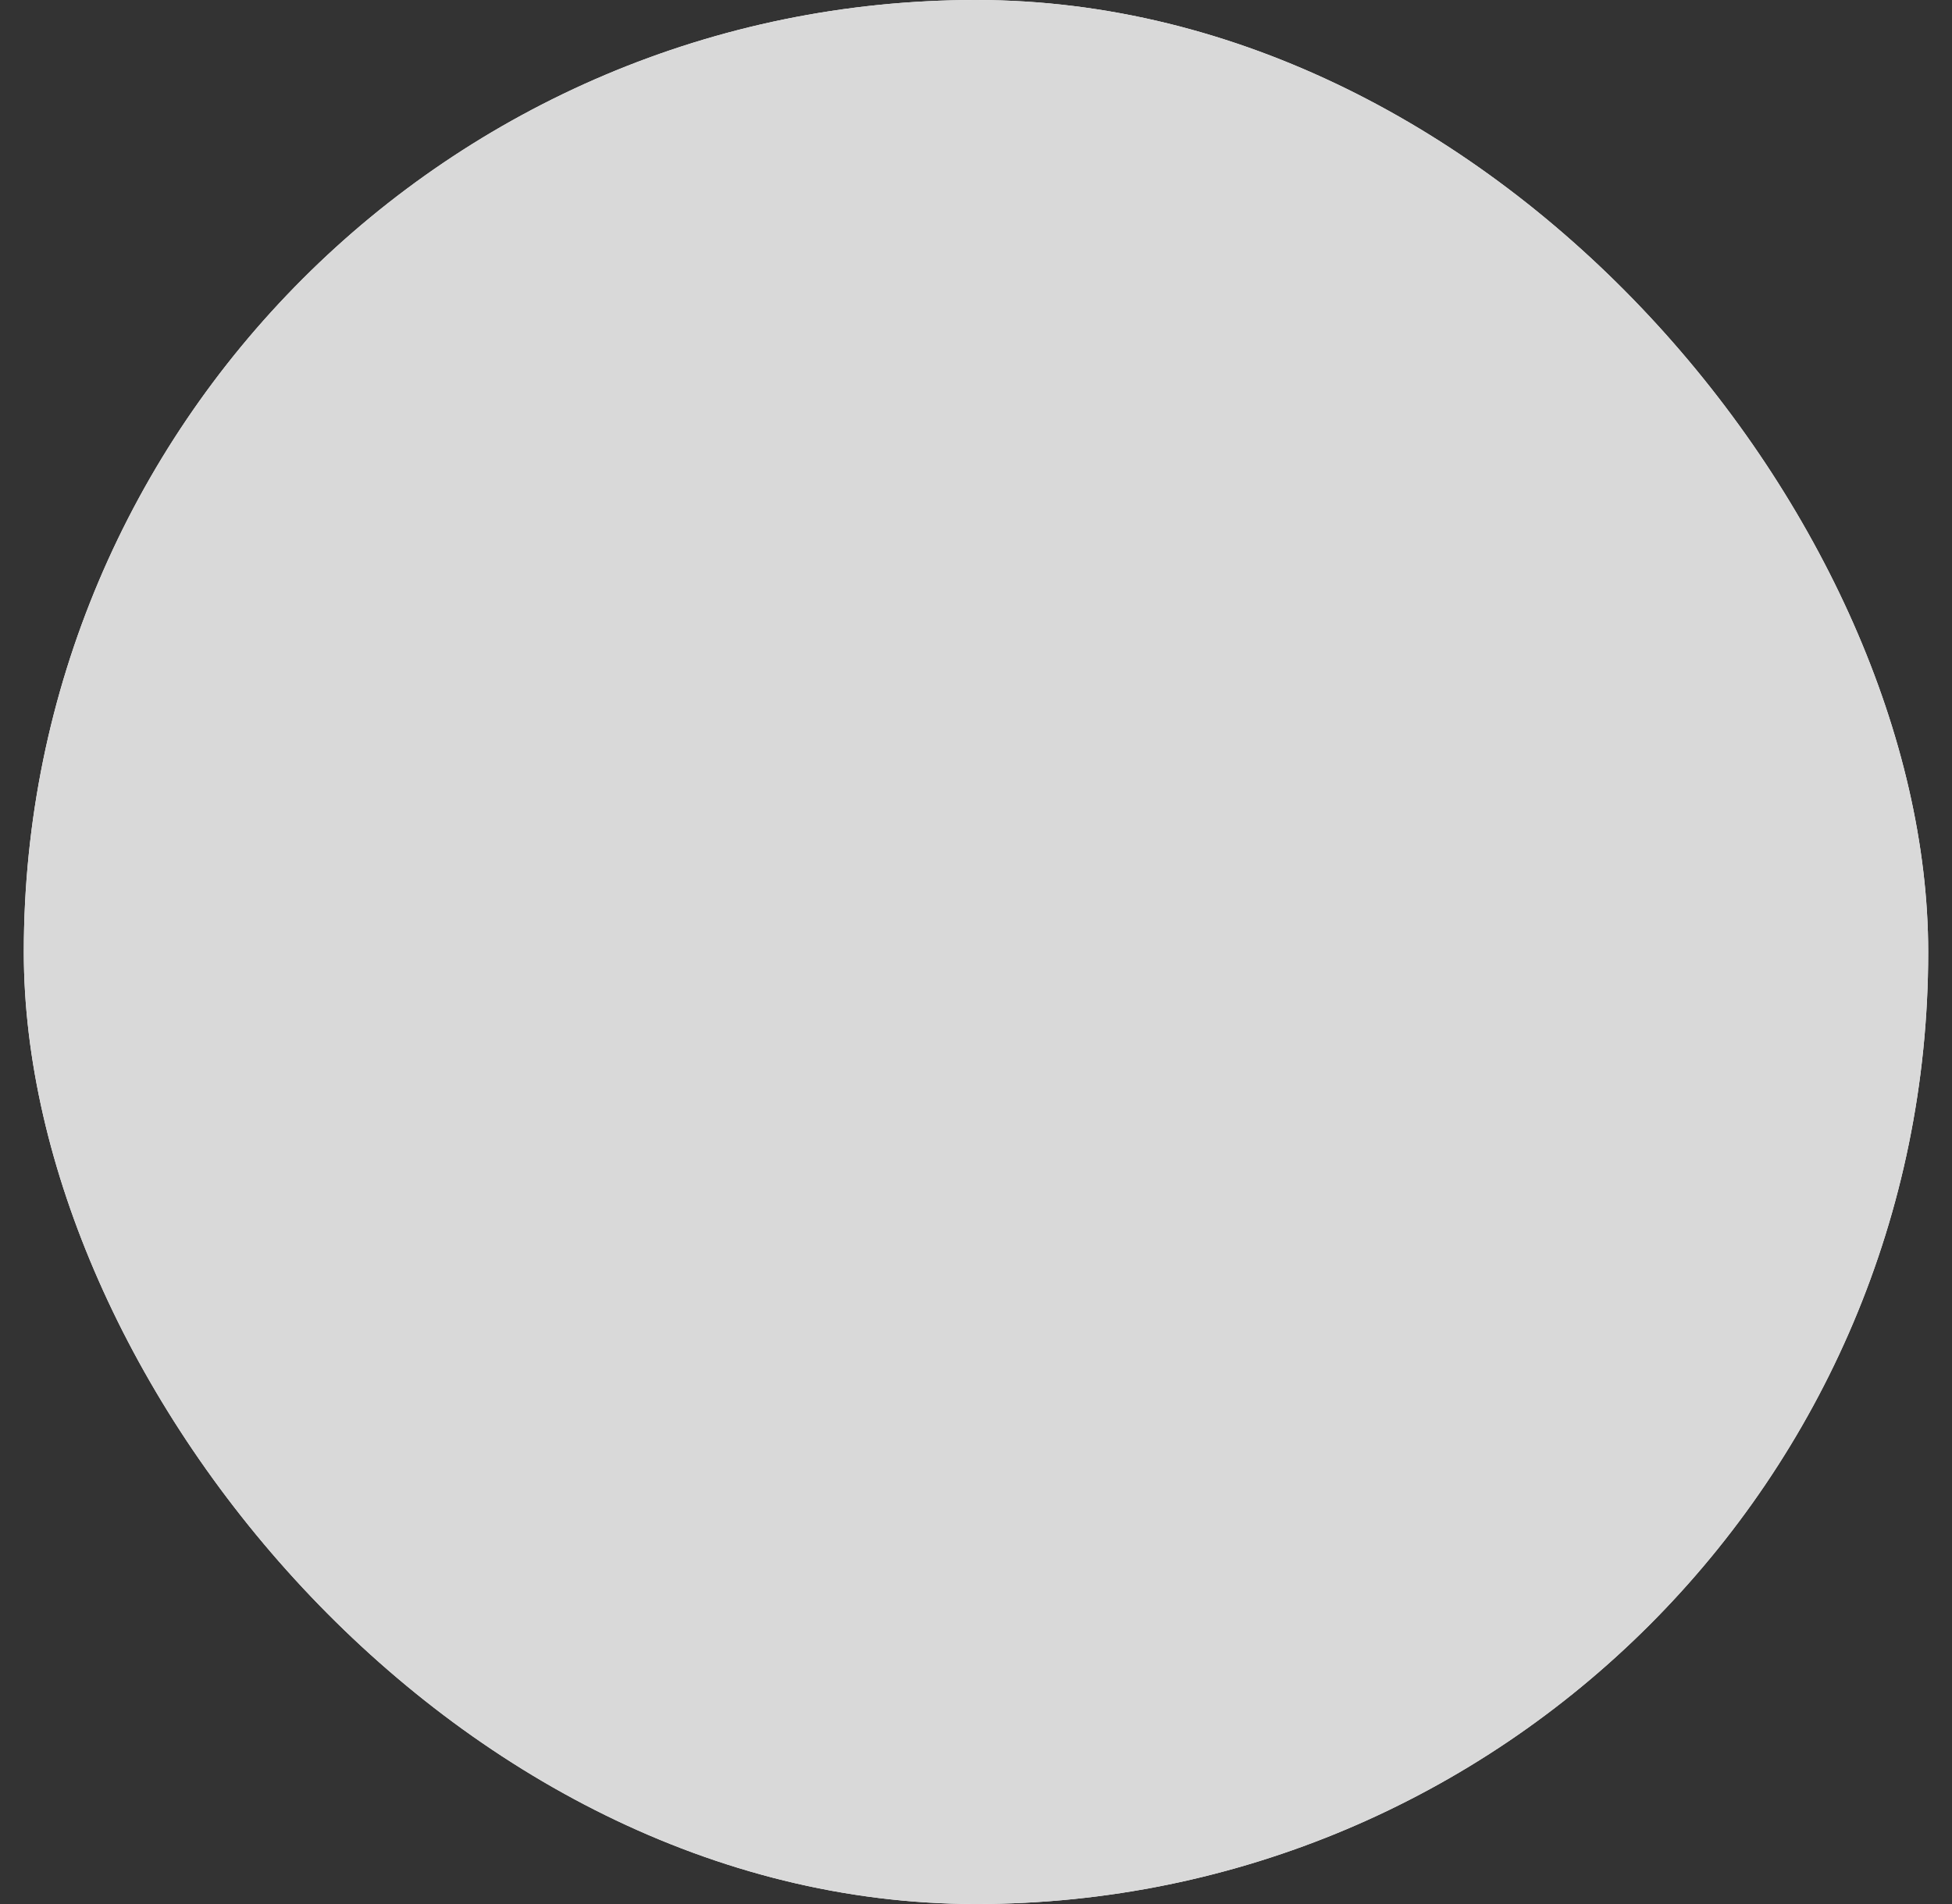 <svg xmlns="http://www.w3.org/2000/svg" width="41" height="40" viewBox="0 0 41 40" fill="none">
<rect x="0" y="0" width="41" height="40" fill="#333333" stroke="none"/>
<g clip-path="url(#clip0_4932_32615)">
<rect x="0.5" width="40" height="40" rx="20" fill="white"/>
<rect x="0.5" width="40" height="40" fill="#D9D9D9"/>
</g>
<defs>
<clipPath id="clip0_4932_32615">
<rect x="0.5" width="40" height="40" rx="20" fill="white"/>
</clipPath>
</defs>
</svg>
